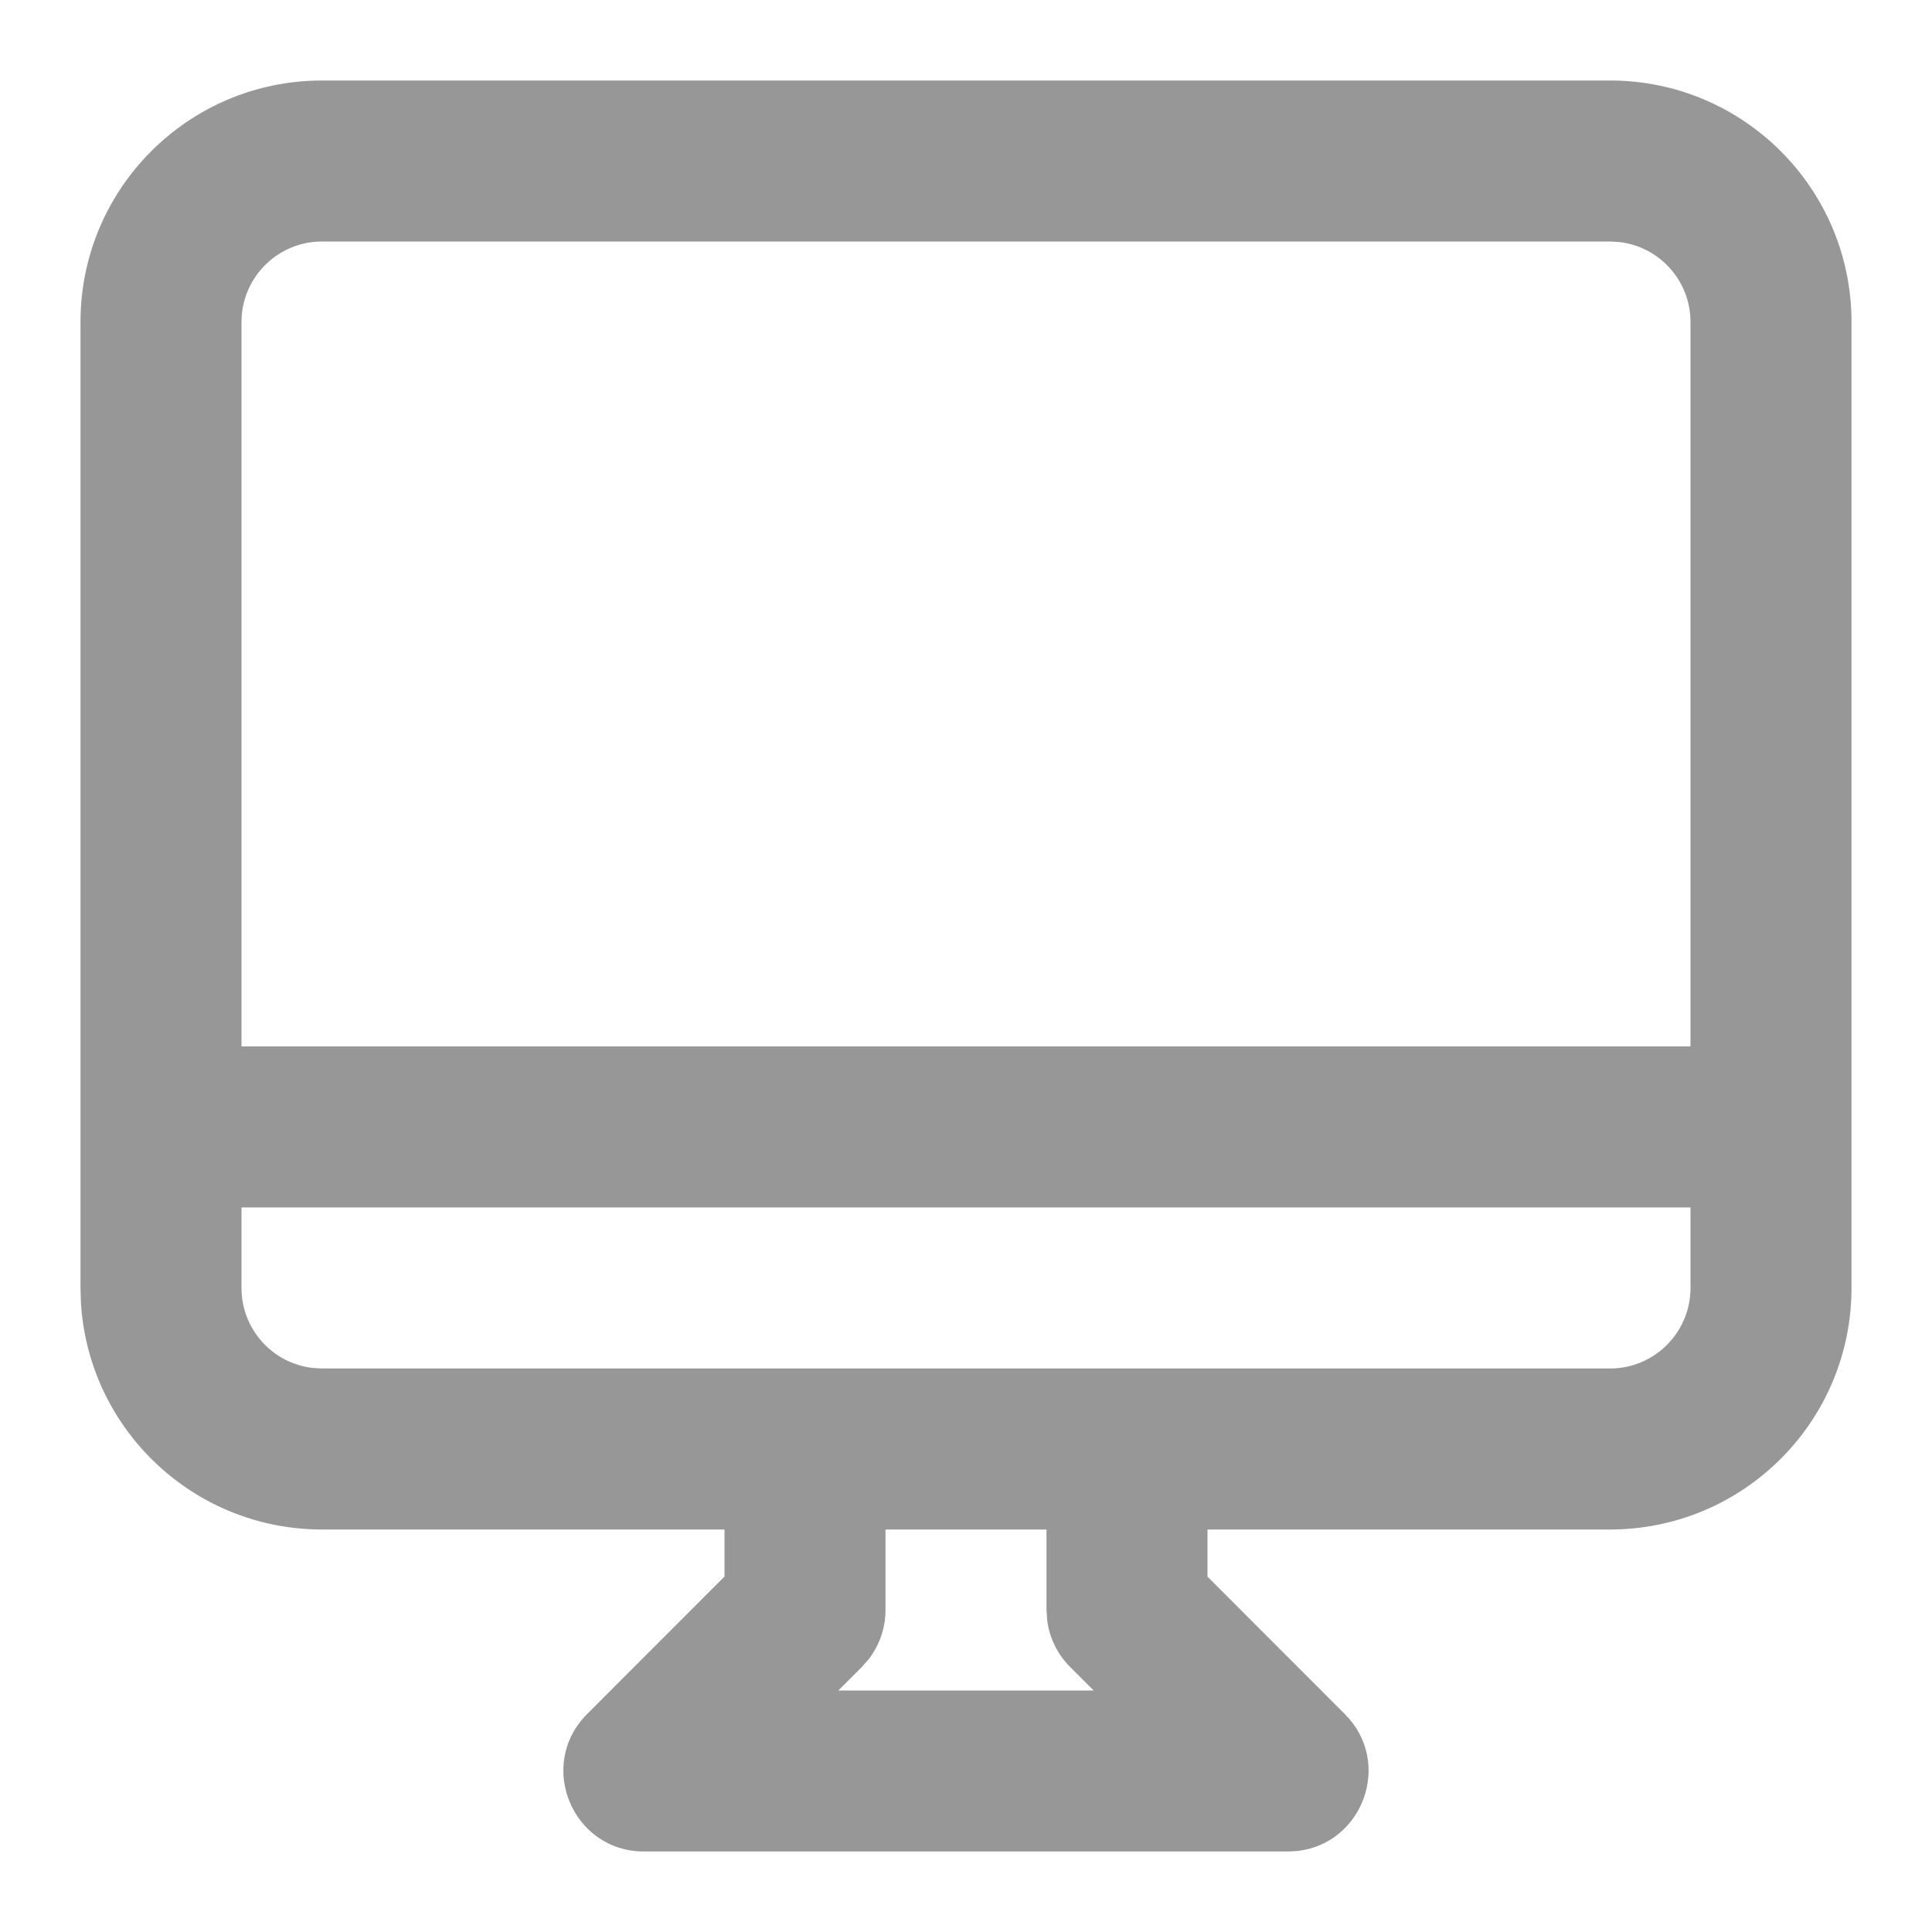 <?xml version="1.0" encoding="UTF-8"?>
<svg width="24px" height="24px" viewBox="0 0 24 24" version="1.1" xmlns="http://www.w3.org/2000/svg" xmlns:xlink="http://www.w3.org/1999/xlink">
    <!-- Generator: Sketch 63.1 (92452) - https://sketch.com -->
    <title>tech_v</title>
    <desc>Created with Sketch.</desc>
    <g id="Page-1" stroke="none" stroke-width="1" fill="none" fill-rule="evenodd">
        <path d="M20,1 C21.657,1 23,2.343 23,4 L23,4 L23,16 C23,17.657 21.657,19 20,19 L20,19 L15,19 L15,19.586 L16.706,21.293 C17.309,21.896 16.927,22.907 16.113,22.994 L16.113,22.994 L15.999,23 L8,23 C7.109,23 6.663,21.923 7.293,21.293 L7.293,21.293 L9,19.584 L9,19 L4,19 C2.402,19 1.096,17.751 1.005,16.176 L1,16 L1,4 C1,2.343 2.343,1 4,1 L4,1 Z M13,19 L11,19 L11,20 C11,20.221 10.927,20.434 10.794,20.608 L10.794,20.608 L10.707,20.707 L10.414,21 L13.586,21 L13.293,20.707 C13.137,20.551 13.037,20.348 13.009,20.131 L13.009,20.131 L13,20 L13,19 Z M21,14.999 L3,14.999 L3,16 C3,16.513 3.386,16.936 3.883,16.993 L4,17 L20,17 C20.552,17 21,16.552 21,16 L21,16 L21,14.999 Z M20,3 L4,3 C3.448,3 3,3.448 3,4 L3,4 L3,12.999 L21,12.999 L21,4 C21,3.487 20.614,3.064 20.117,3.007 L20,3 Z" id="Combined-Shape" fill="#979797" fill-rule="nonzero"></path>
    </g>
</svg>